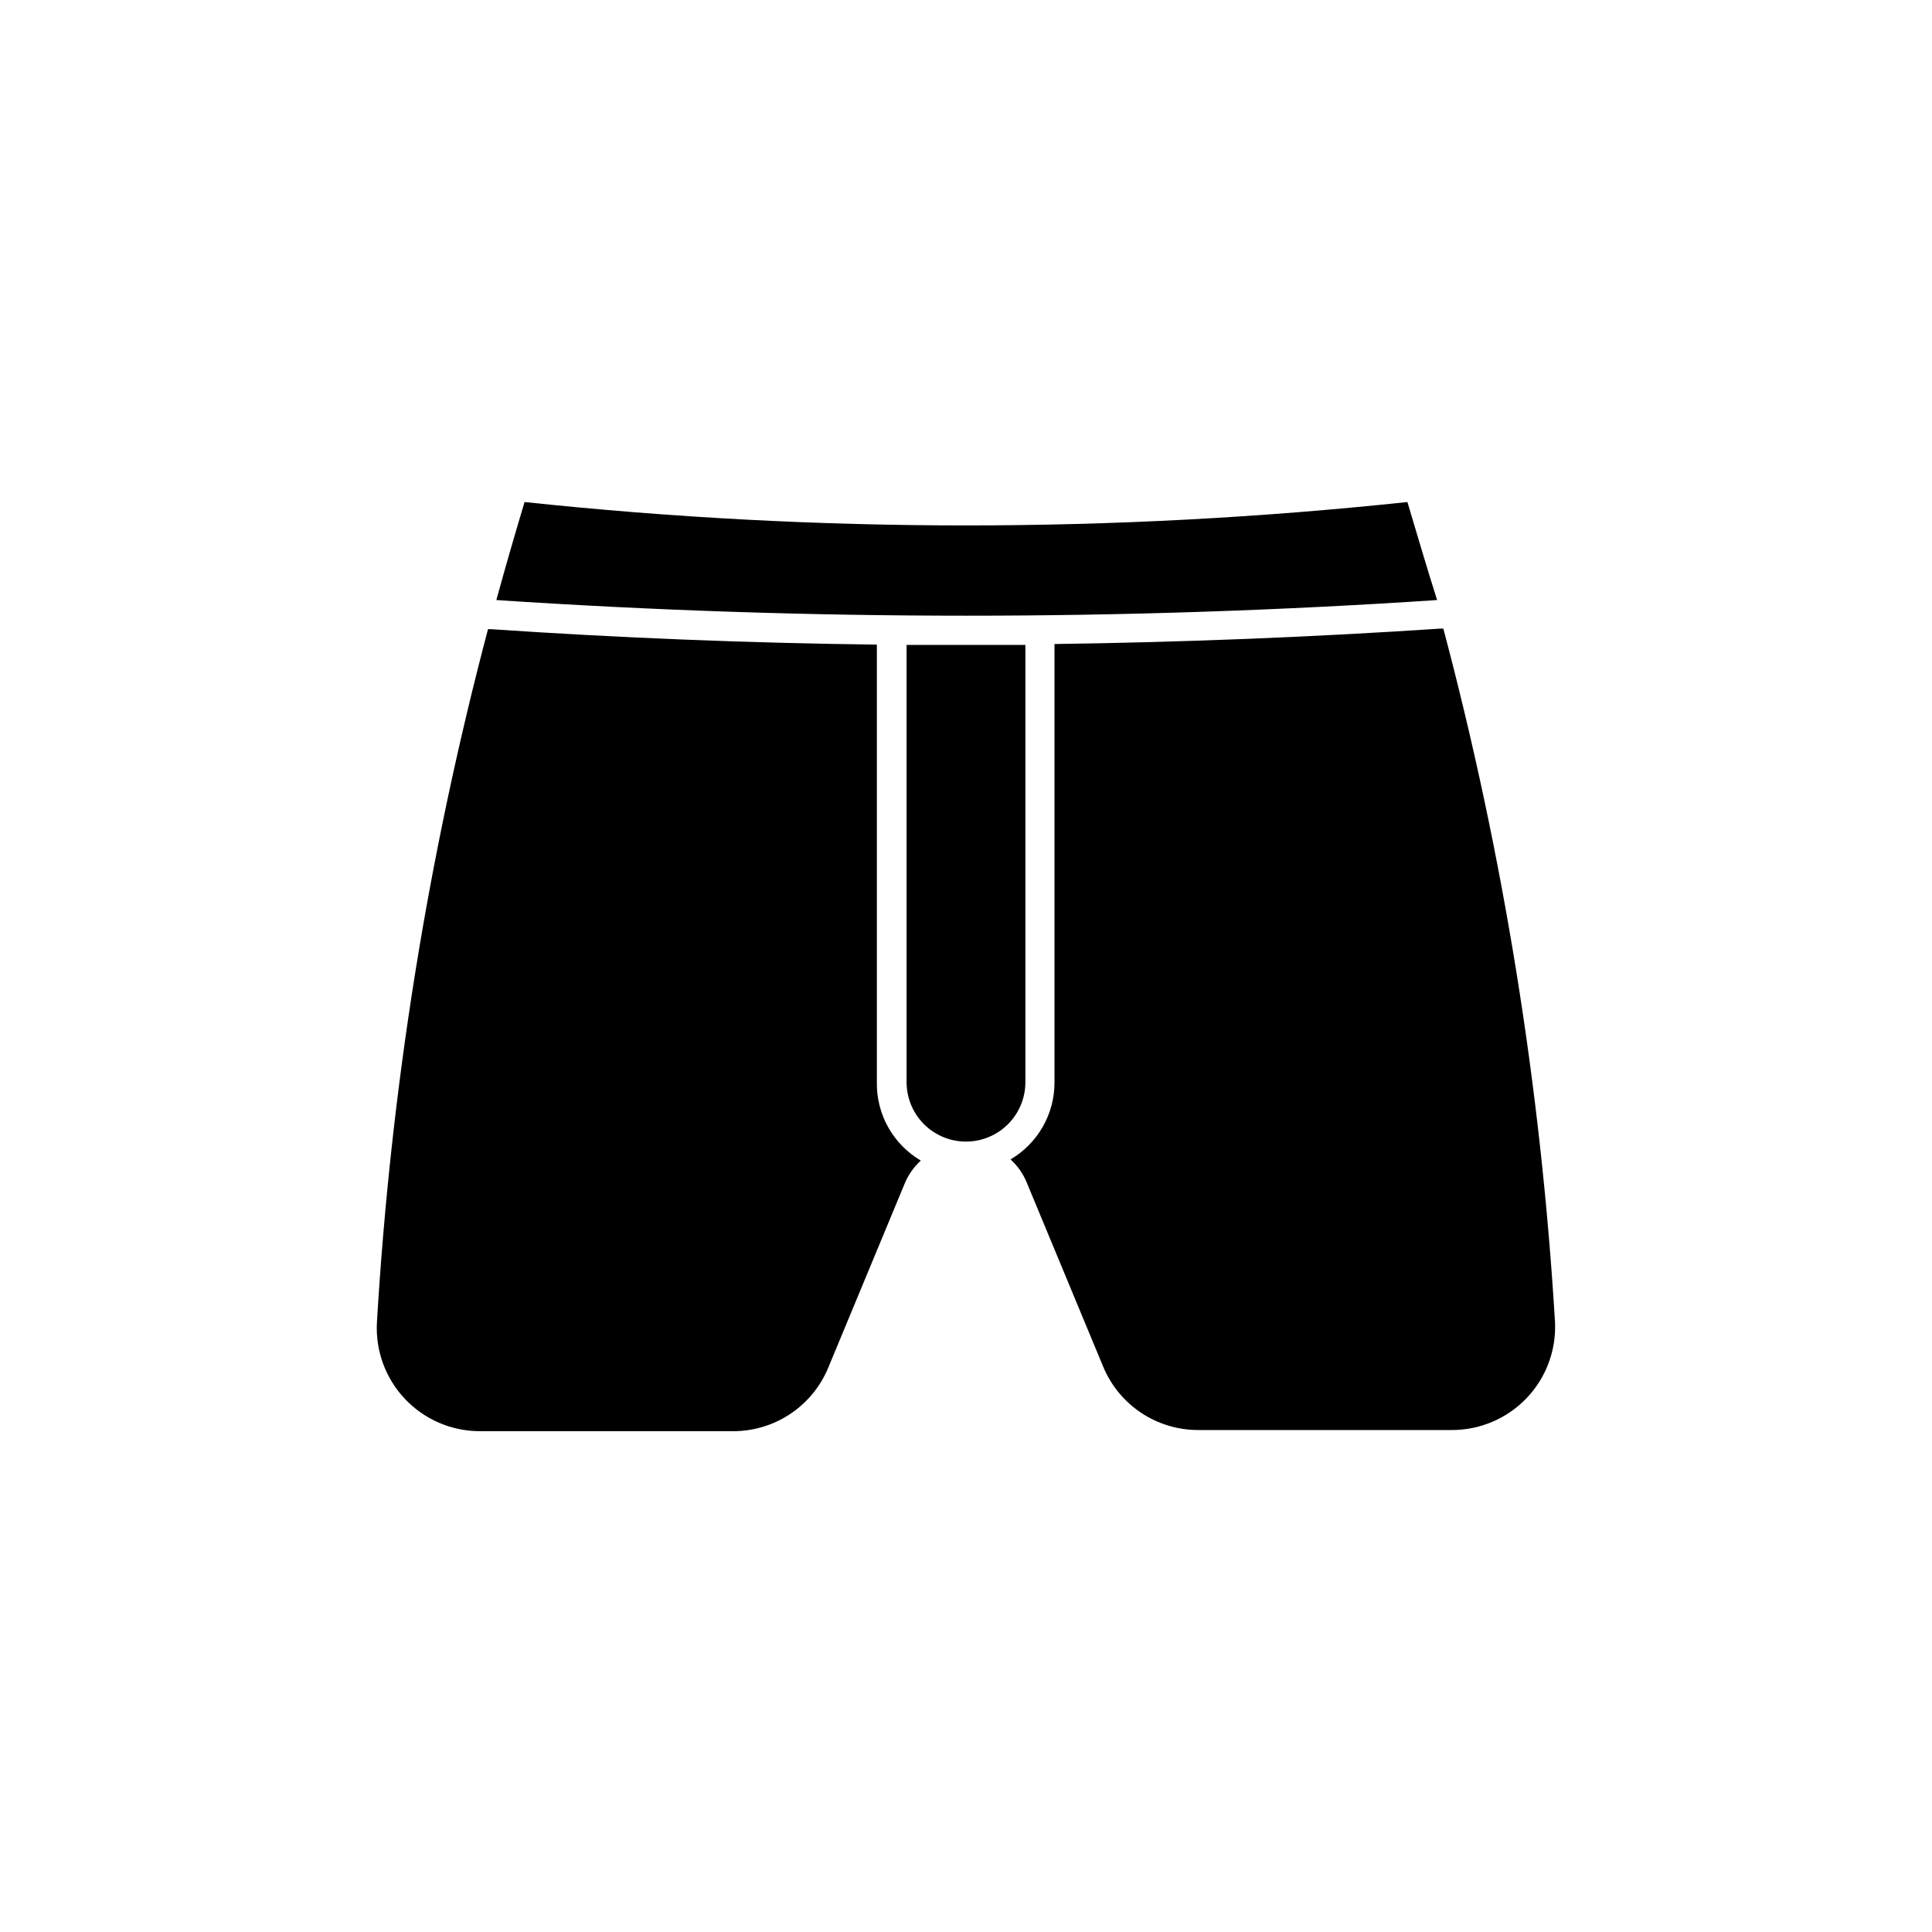 <?xml version="1.0" encoding="UTF-8"?>
<!-- Uploaded to: ICON Repo, www.svgrepo.com, Generator: ICON Repo Mixer Tools -->
<svg fill="#000000" width="800px" height="800px" version="1.1" viewBox="144 144 512 512" xmlns="http://www.w3.org/2000/svg">
 <path d="m275.54 303.02c2.363-8.66 4.879-17.32 7.477-25.977 77.766 8.266 156.19 8.266 233.96 0 2.598 8.66 5.117 17.32 7.871 25.977-83.008 5.527-166.3 5.527-249.3 0zm100.84 127.84v-116.03c-34.164-0.418-68.277-1.785-102.34-4.094h-0.711c-15.898 60.113-25.762 121.66-29.441 183.73-0.41 7.488 2.277 14.812 7.426 20.262 5.152 5.449 12.316 8.543 19.812 8.551h67.227c5.375-0.004 10.625-1.602 15.094-4.586 4.469-2.981 7.953-7.219 10.02-12.18l20.23-48.727v-0.004c0.957-2.371 2.438-4.496 4.328-6.219-3.598-2.113-6.57-5.141-8.617-8.777-2.047-3.637-3.094-7.75-3.031-11.926zm150.12-120.28h-0.707c-33.902 2.258-68.016 3.621-102.34 4.094v116.19c0.012 8.383-4.426 16.145-11.652 20.391 1.895 1.719 3.375 3.848 4.332 6.219l20.23 48.727c2.066 4.961 5.551 9.199 10.02 12.184s9.719 4.578 15.094 4.586h67.227c7.465 0.027 14.621-3.004 19.797-8.387 5.176-5.383 7.918-12.652 7.598-20.113-3.723-62.129-13.637-123.73-29.602-183.89zm-110.76 4.328h-31.488v115.88c0 5.625 3 10.824 7.871 13.637s10.875 2.812 15.746 0 7.871-8.012 7.871-13.637z"/>
</svg>